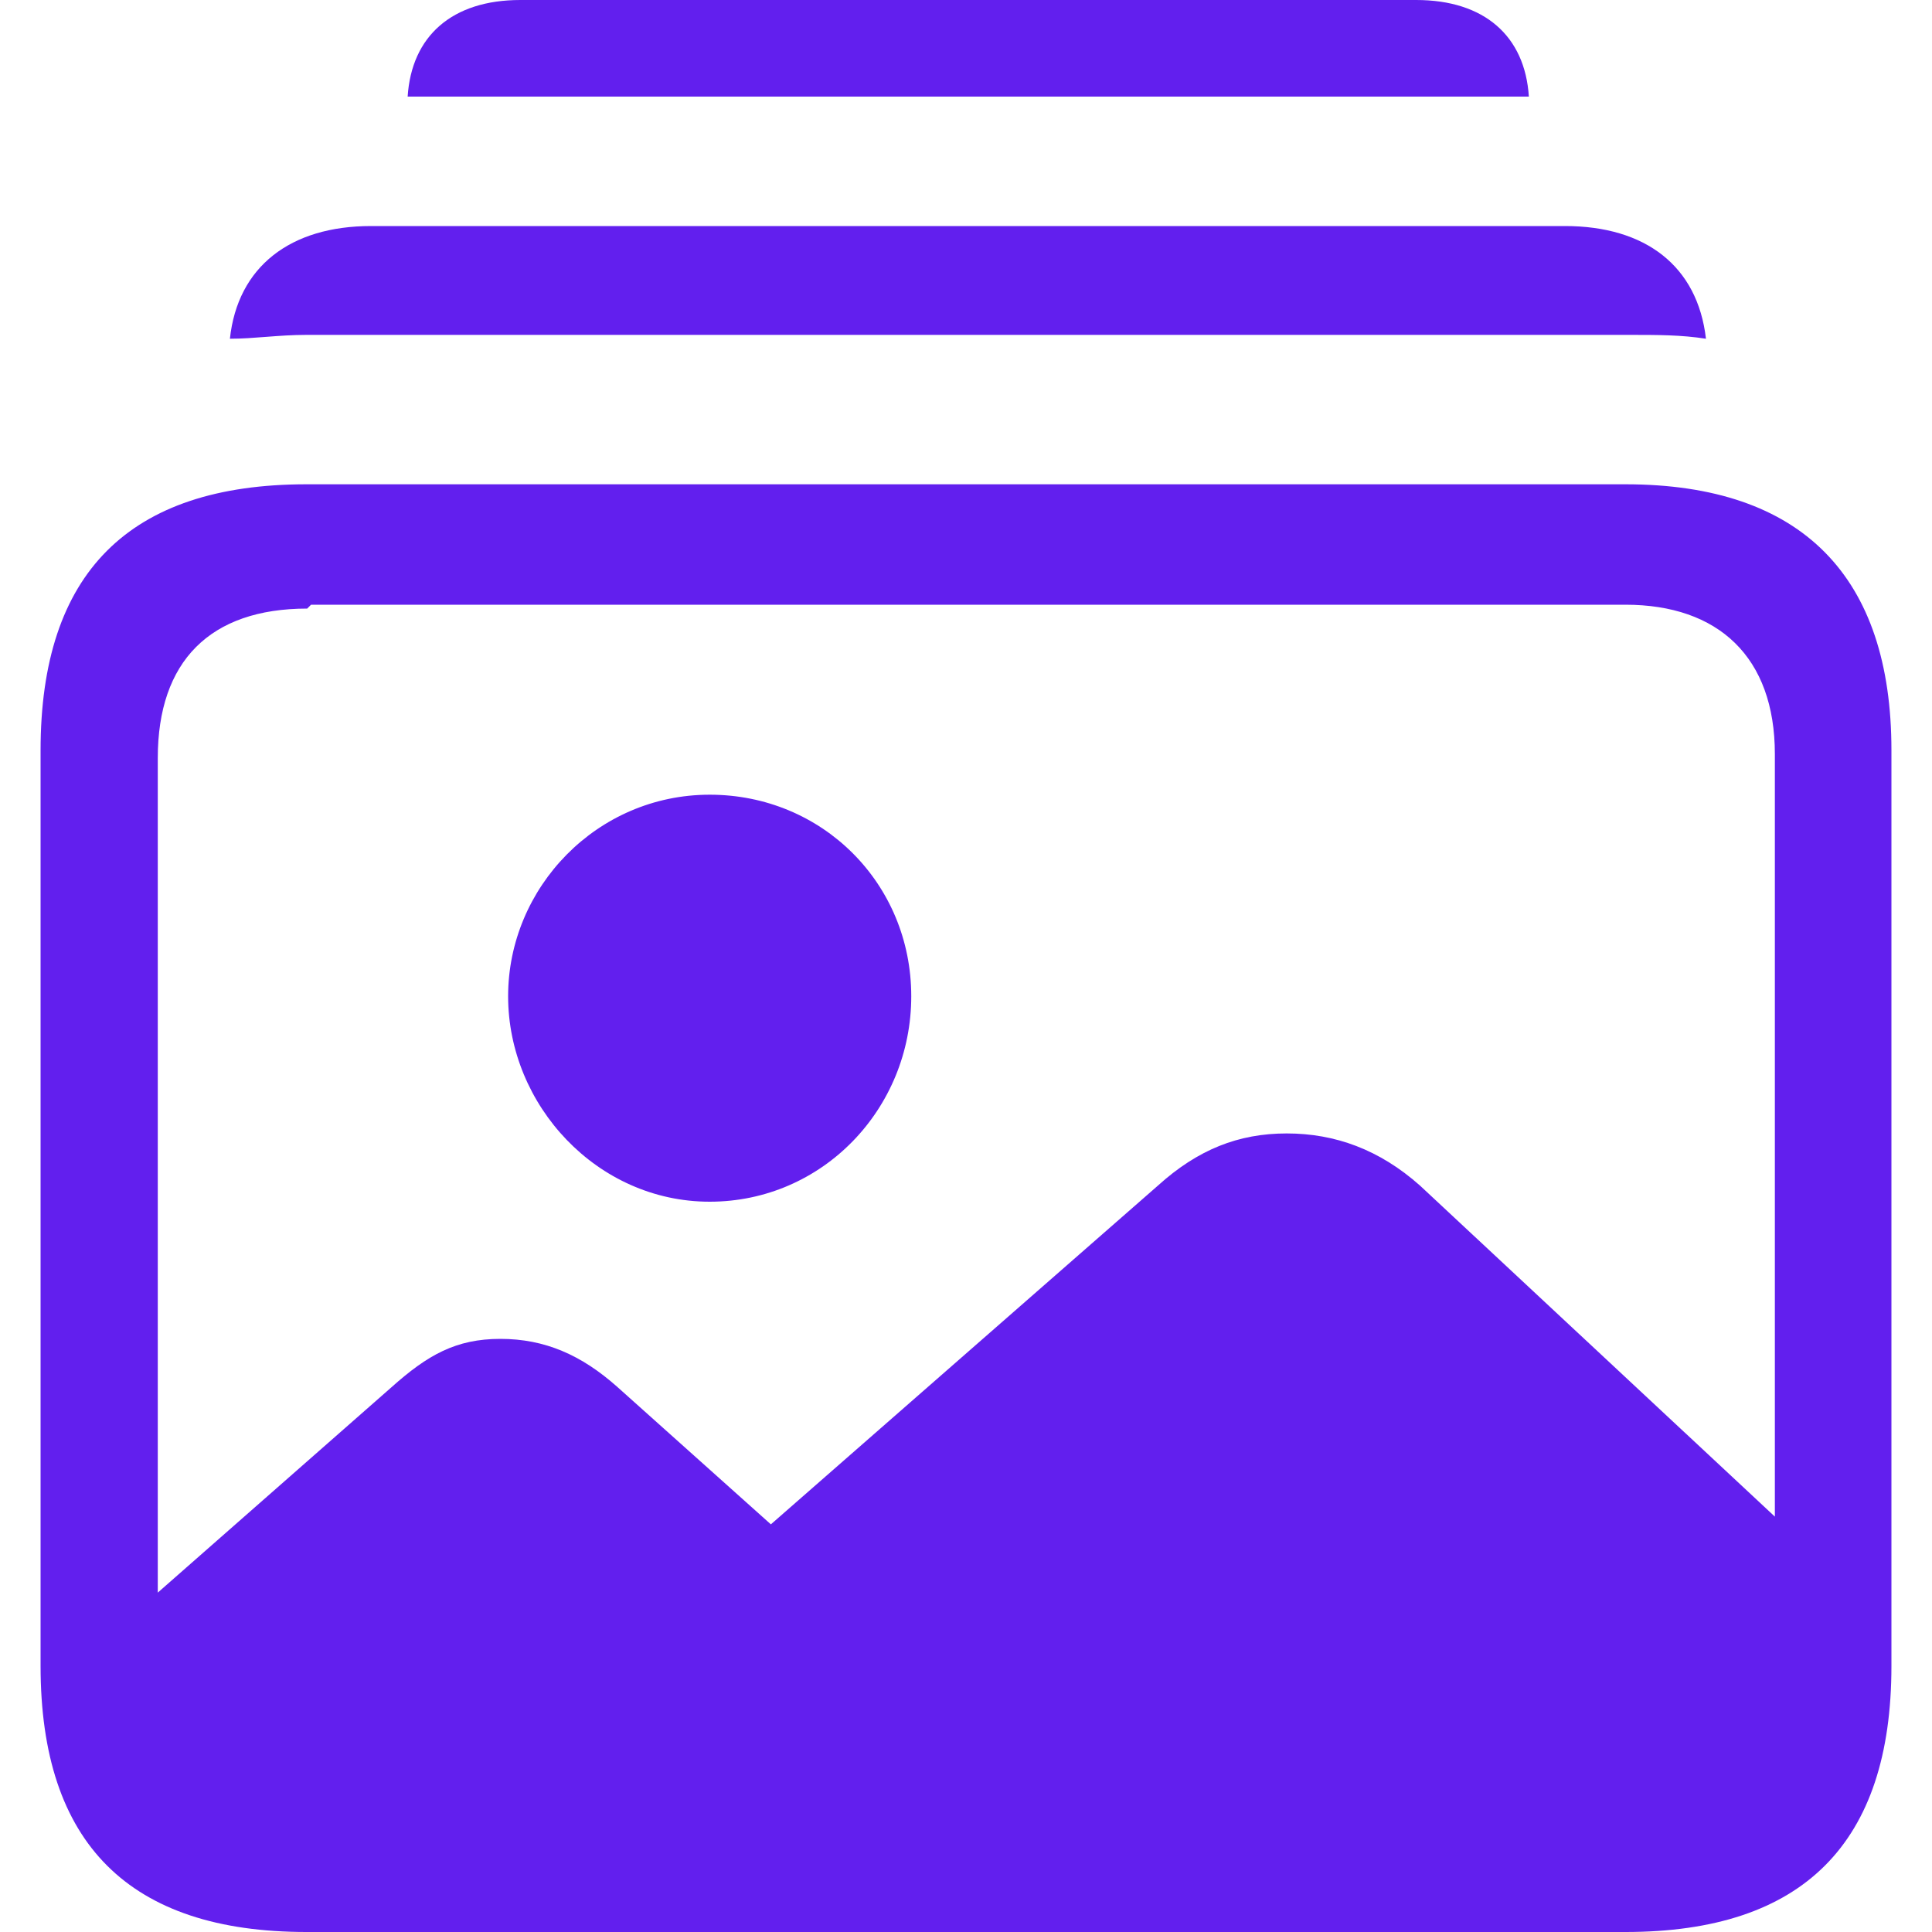 <?xml version="1.0" encoding="UTF-8"?>
<svg id="Calque_1" data-name="Calque 1" xmlns="http://www.w3.org/2000/svg" viewBox="0 0 30 30">
  <defs>
    <style>
      .cls-1 {
        fill: #621fee;
      }
    </style>
  </defs>
  <path class="cls-1" d="M25.3,5.2c.44,0,.81,0,1.19.06h0c-.13-1.13-.94-1.75-2.19-1.75H5.76c-1.25,0-2.07.63-2.19,1.75.38,0,.75-.06,1.19-.06h20.54ZM21.98,0h-13.9c-1.06,0-1.69.56-1.75,1.5h17.41c-.06-.94-.69-1.5-1.75-1.5ZM25.3,7.52H4.76c-2.76,0-4.13,1.38-4.13,4.13v14.22c0,2.76,1.38,4.13,4.13,4.13h20.48c2.76,0,4.13-1.38,4.13-4.13v-14.22c0-2.69-1.38-4.13-4.13-4.13h.06ZM4.82,9.39h20.42c1.44,0,2.32.81,2.32,2.32v11.84l-5.51-5.14c-.63-.56-1.32-.81-2.07-.81s-1.38.25-2,.81l-6.01,5.26-2.38-2.13c-.56-.5-1.13-.75-1.82-.75s-1.13.25-1.69.75l-3.63,3.19v-12.96c0-1.5.81-2.32,2.32-2.32l.06-.06ZM11.02,18.66c1.75,0,3.13-1.44,3.13-3.19s-1.38-3.13-3.13-3.13-3.13,1.44-3.13,3.13,1.38,3.19,3.13,3.19Z"/>
</svg>
